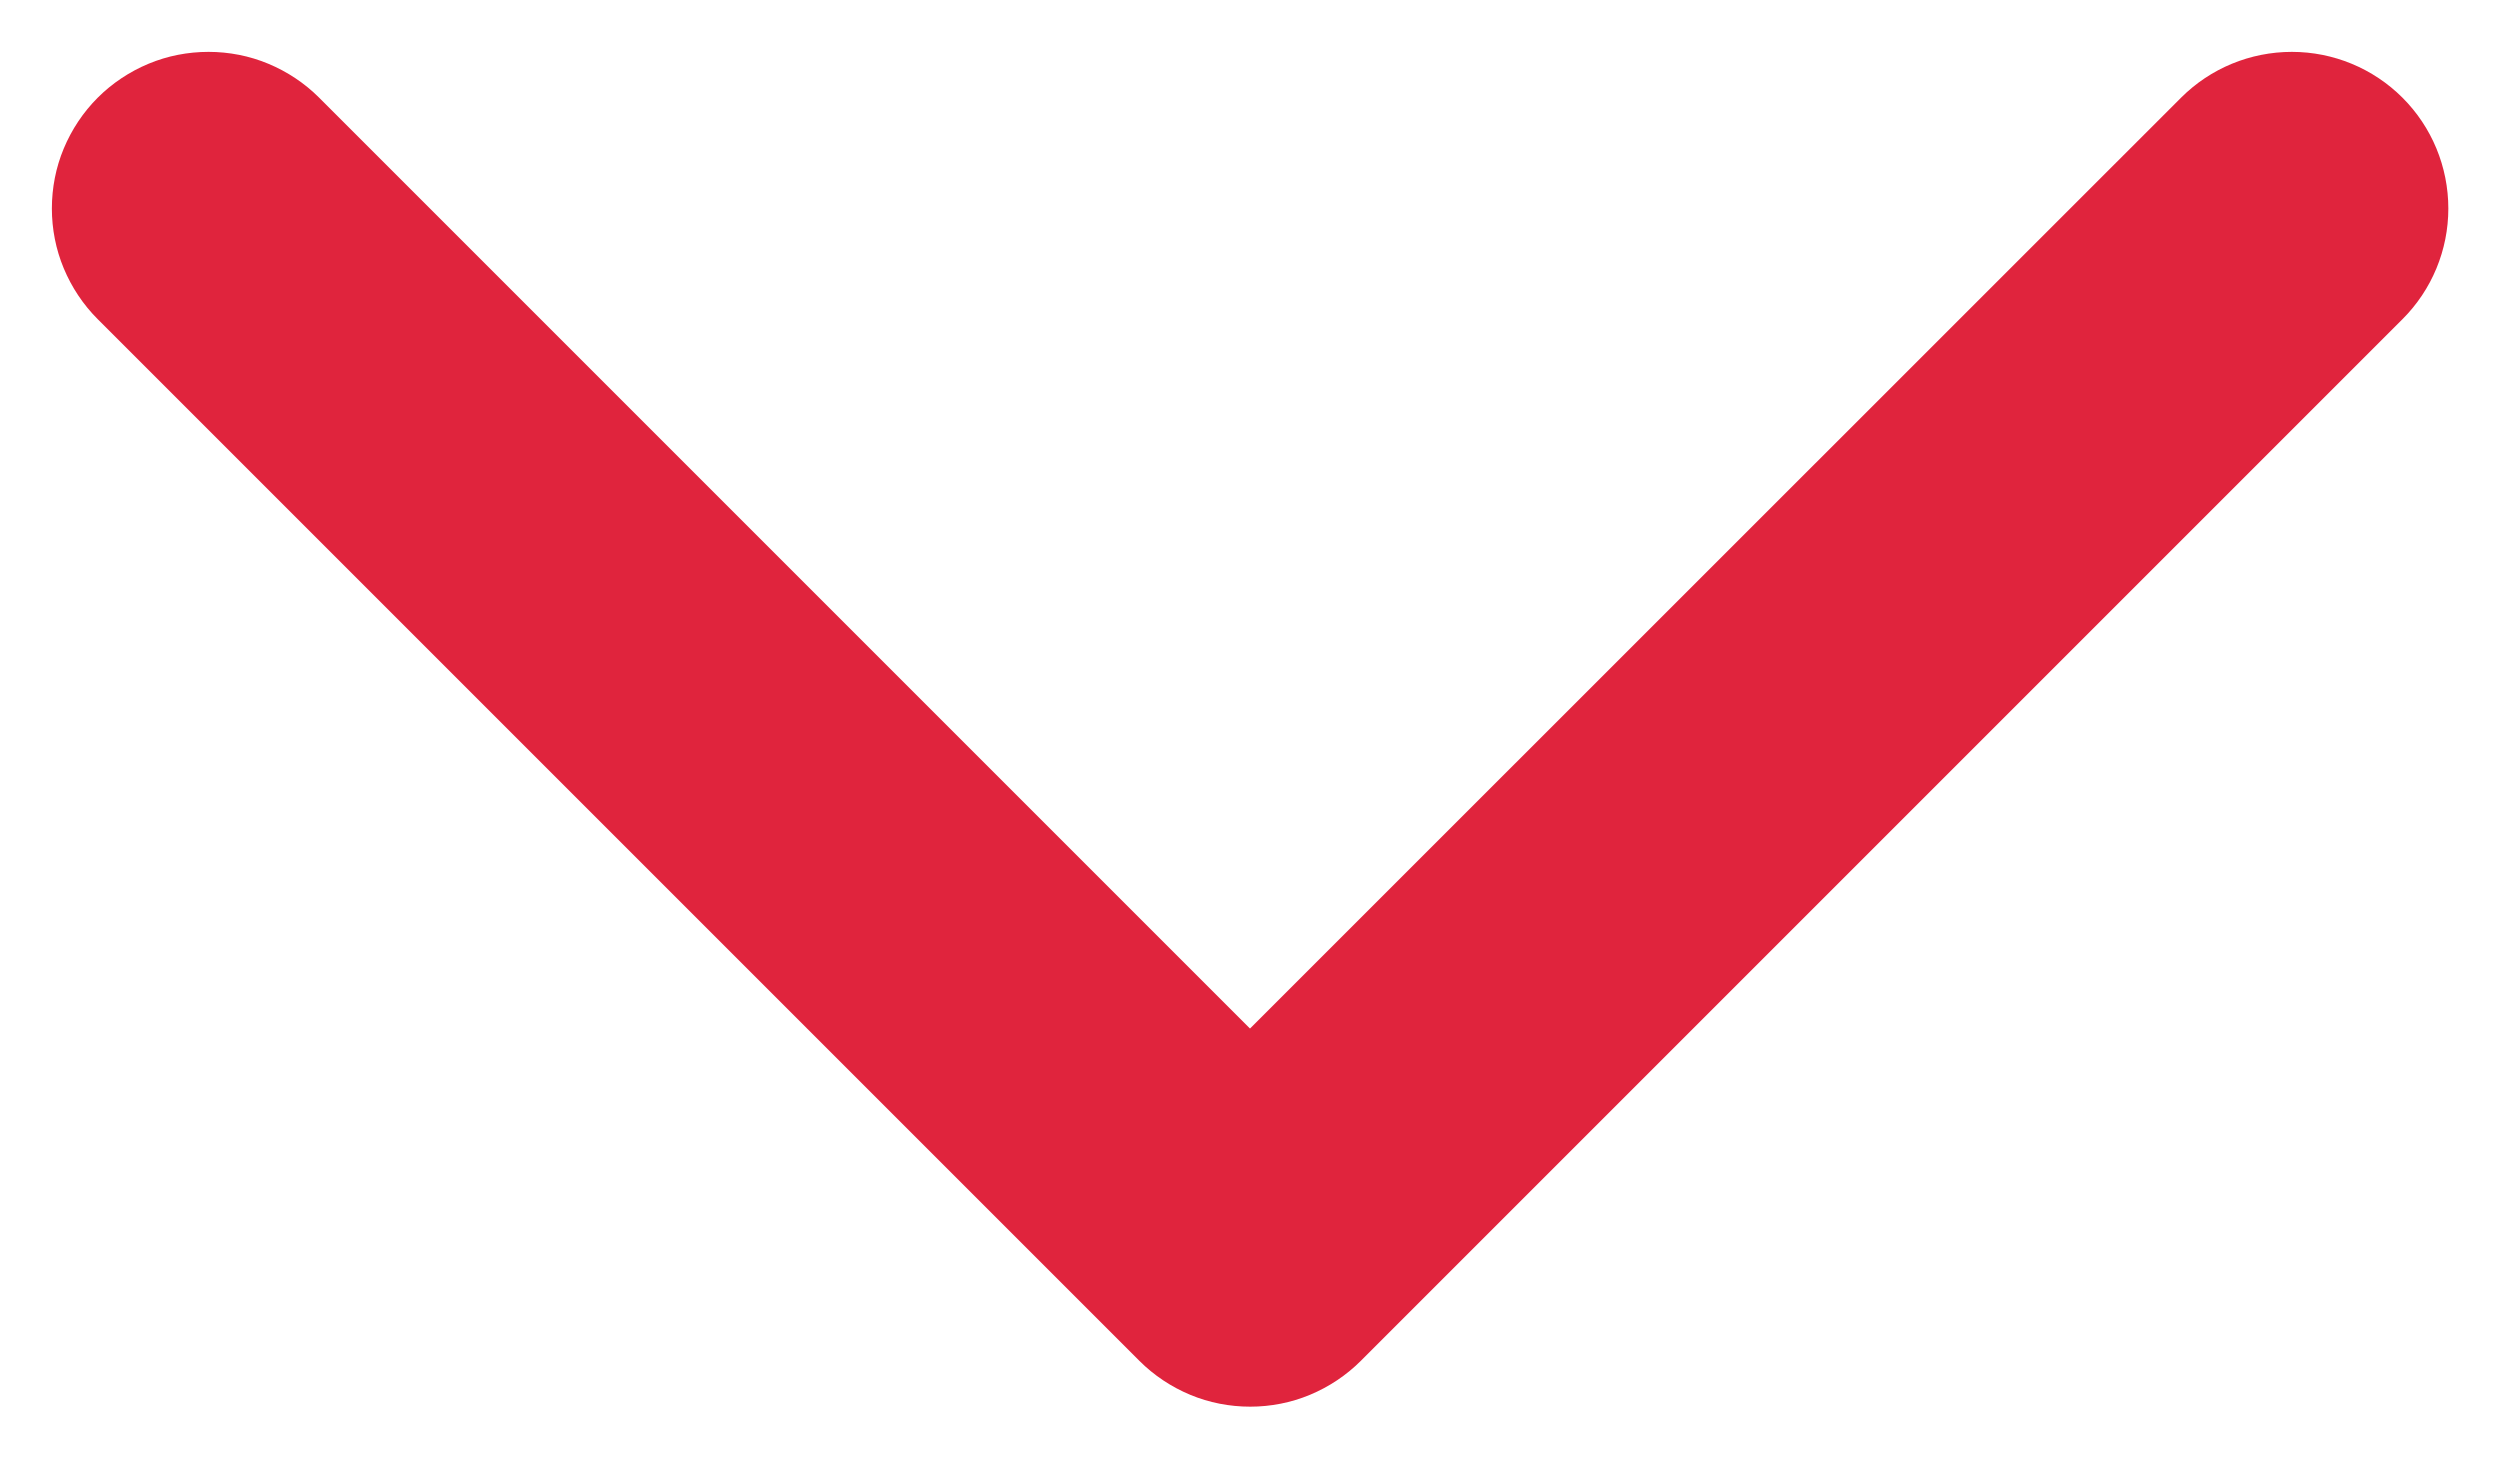 <svg width="12" height="7" viewBox="0 0 12 7" fill="none" xmlns="http://www.w3.org/2000/svg">
<path d="M0.469 0.469C0.539 0.399 0.622 0.344 0.713 0.306C0.804 0.268 0.902 0.249 1.001 0.249C1.099 0.249 1.197 0.268 1.288 0.306C1.379 0.344 1.462 0.399 1.532 0.469L6 4.937L10.469 0.469C10.61 0.328 10.801 0.249 11.001 0.249C11.2 0.249 11.391 0.328 11.532 0.469C11.673 0.61 11.752 0.801 11.752 1.001C11.752 1.2 11.673 1.391 11.532 1.532L6.532 6.532C6.462 6.602 6.379 6.657 6.288 6.695C6.197 6.733 6.099 6.752 6.001 6.752C5.902 6.752 5.804 6.733 5.713 6.695C5.622 6.657 5.539 6.602 5.469 6.532L0.469 1.532C0.399 1.462 0.344 1.379 0.306 1.288C0.268 1.197 0.249 1.099 0.249 1.001C0.249 0.902 0.268 0.804 0.306 0.713C0.344 0.622 0.399 0.539 0.469 0.469Z" fill="#E0243D"/>
</svg>
